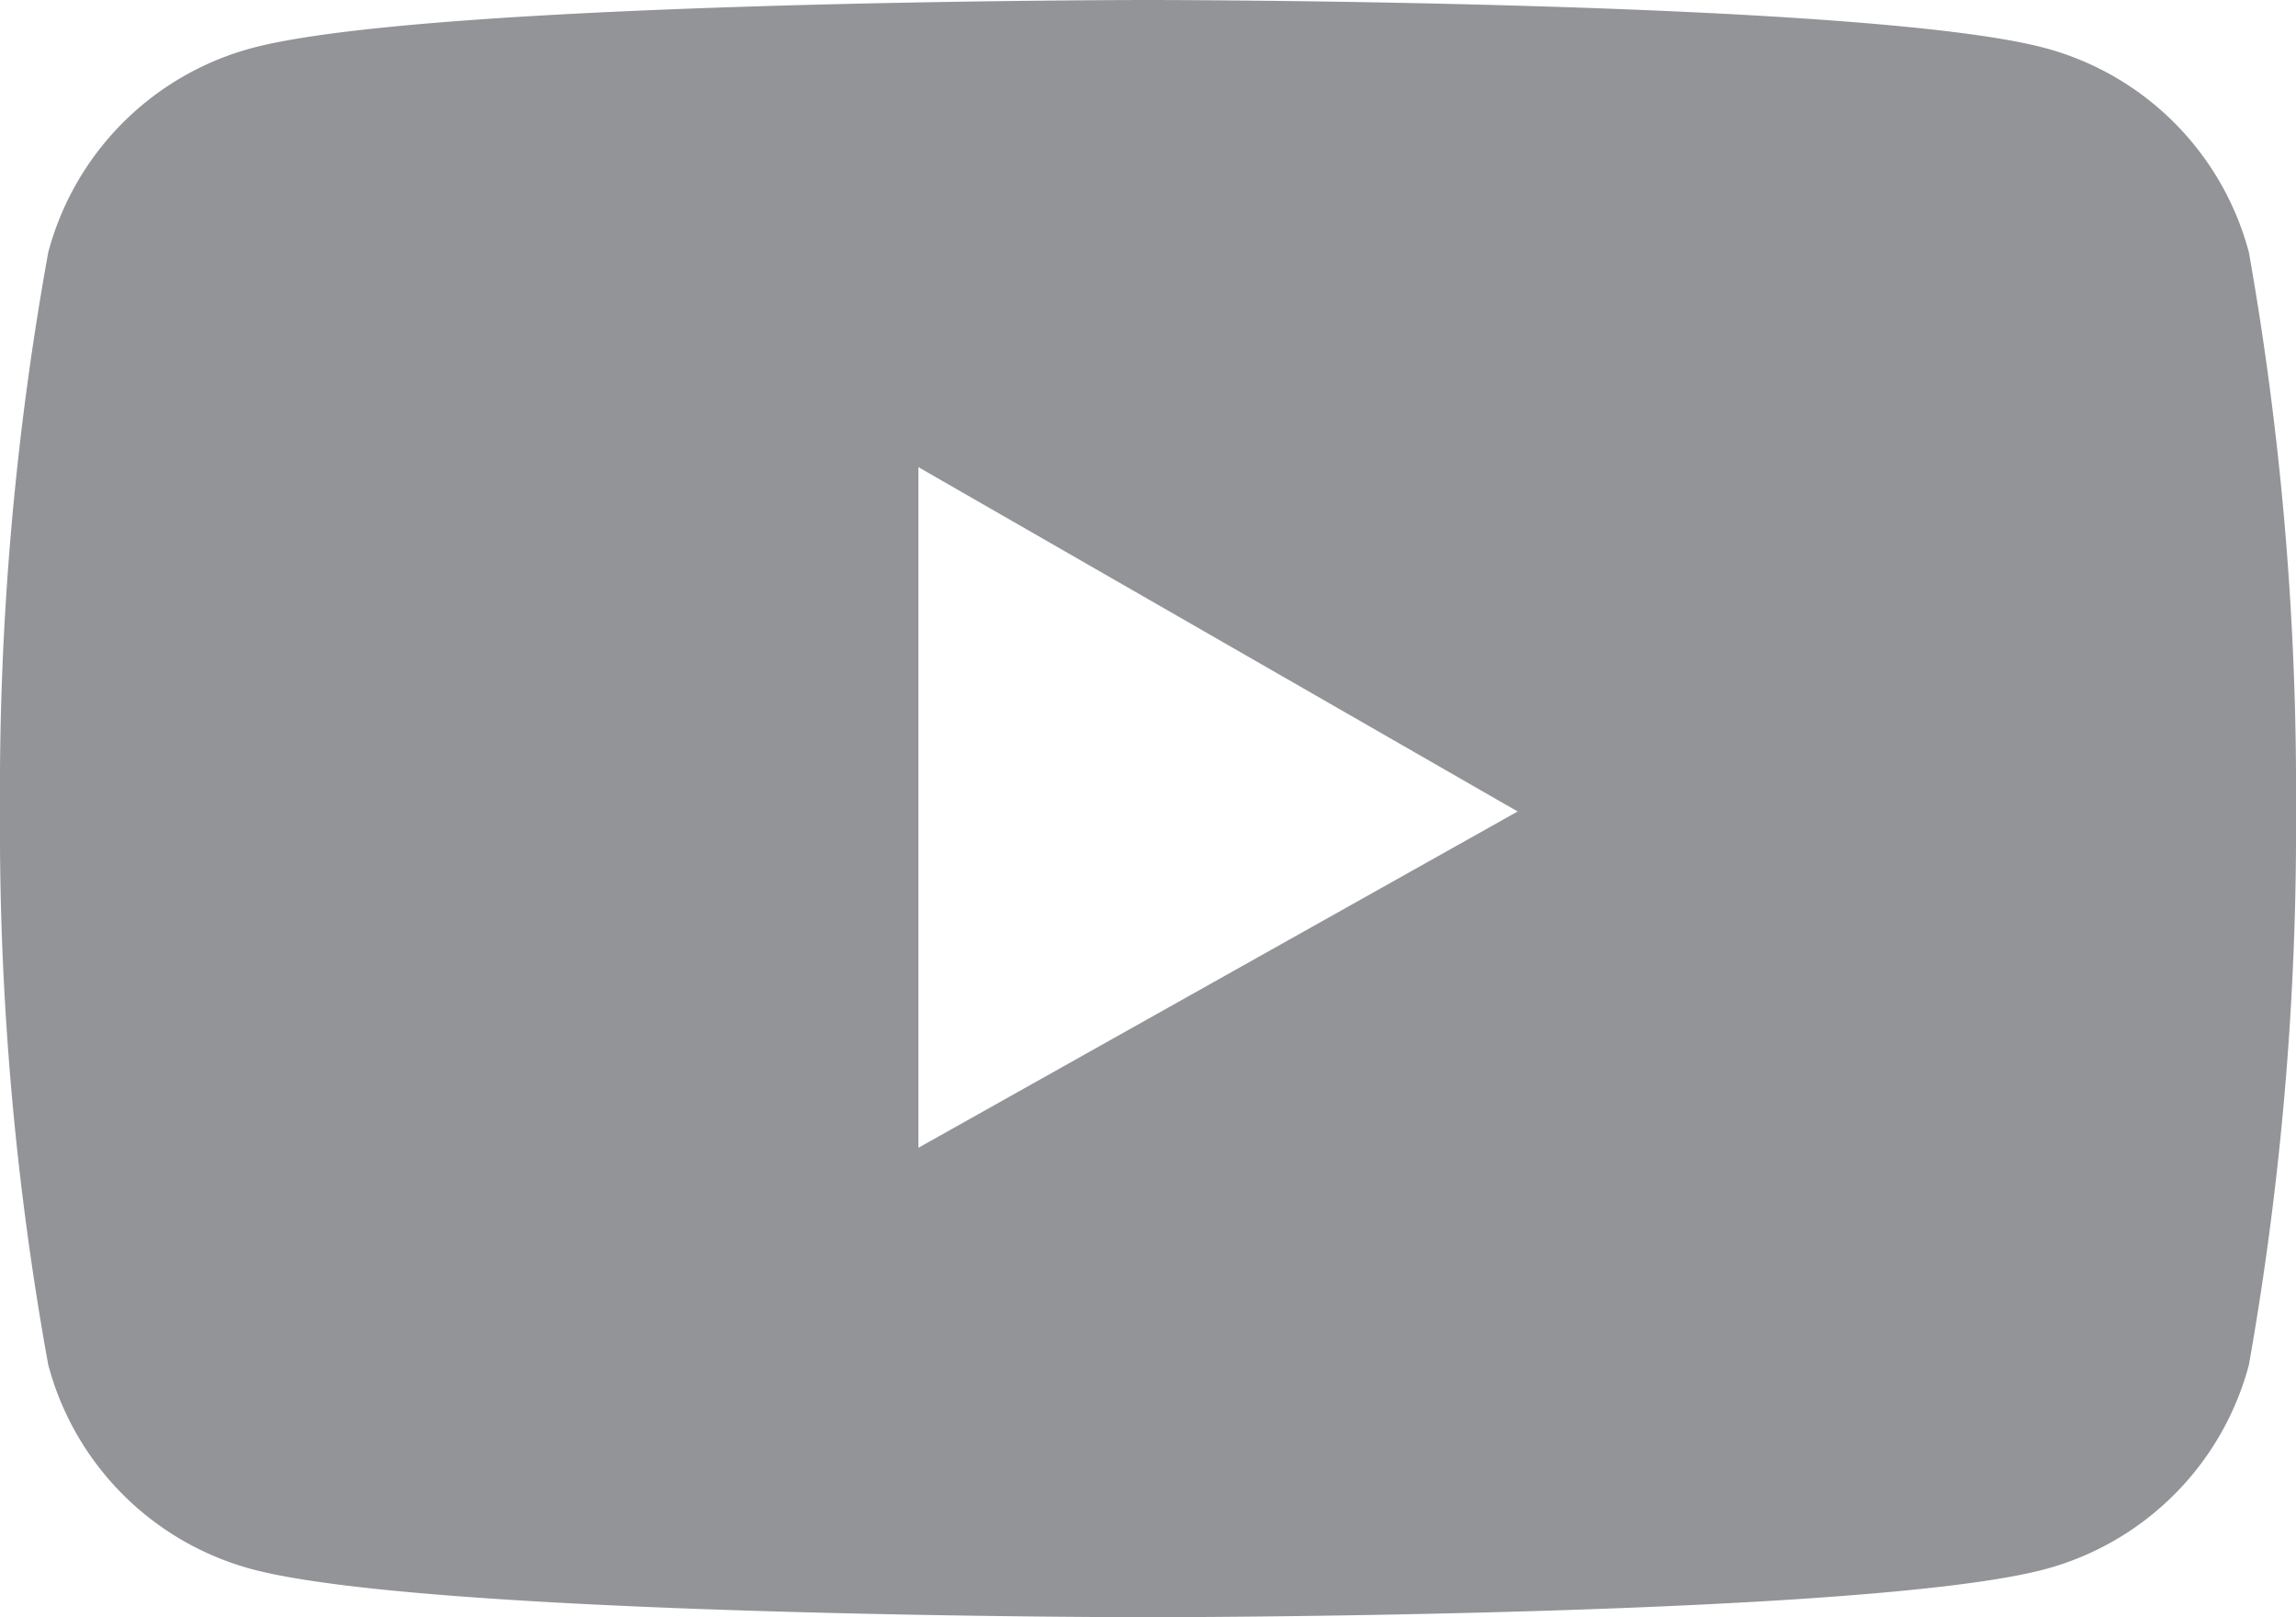 <?xml version="1.0" encoding="UTF-8"?>
<svg xmlns="http://www.w3.org/2000/svg" viewBox="0 0 20 14.09">
  <defs>
    <style>.cls-1{fill:#929497;}</style>
  </defs>
  <g id="Layer_2" data-name="Layer 2">
    <g id="Layer_1-2" data-name="Layer 1">
      <path class="cls-1" d="M19.59,2.2A2.51,2.51,0,0,0,17.82.42C16.26,0,10,0,10,0S3.75,0,2.19.42A2.51,2.51,0,0,0,.42,2.2,26.28,26.28,0,0,0,0,7.05a26.19,26.19,0,0,0,.42,4.84,2.51,2.51,0,0,0,1.77,1.78c1.56.42,7.81.42,7.81.42s6.26,0,7.82-.42a2.51,2.51,0,0,0,1.77-1.78A26.81,26.81,0,0,0,20,7.05,26.9,26.9,0,0,0,19.59,2.2ZM8,10V4.07l5.22,3Z"></path>
    </g>
  </g>
</svg>
